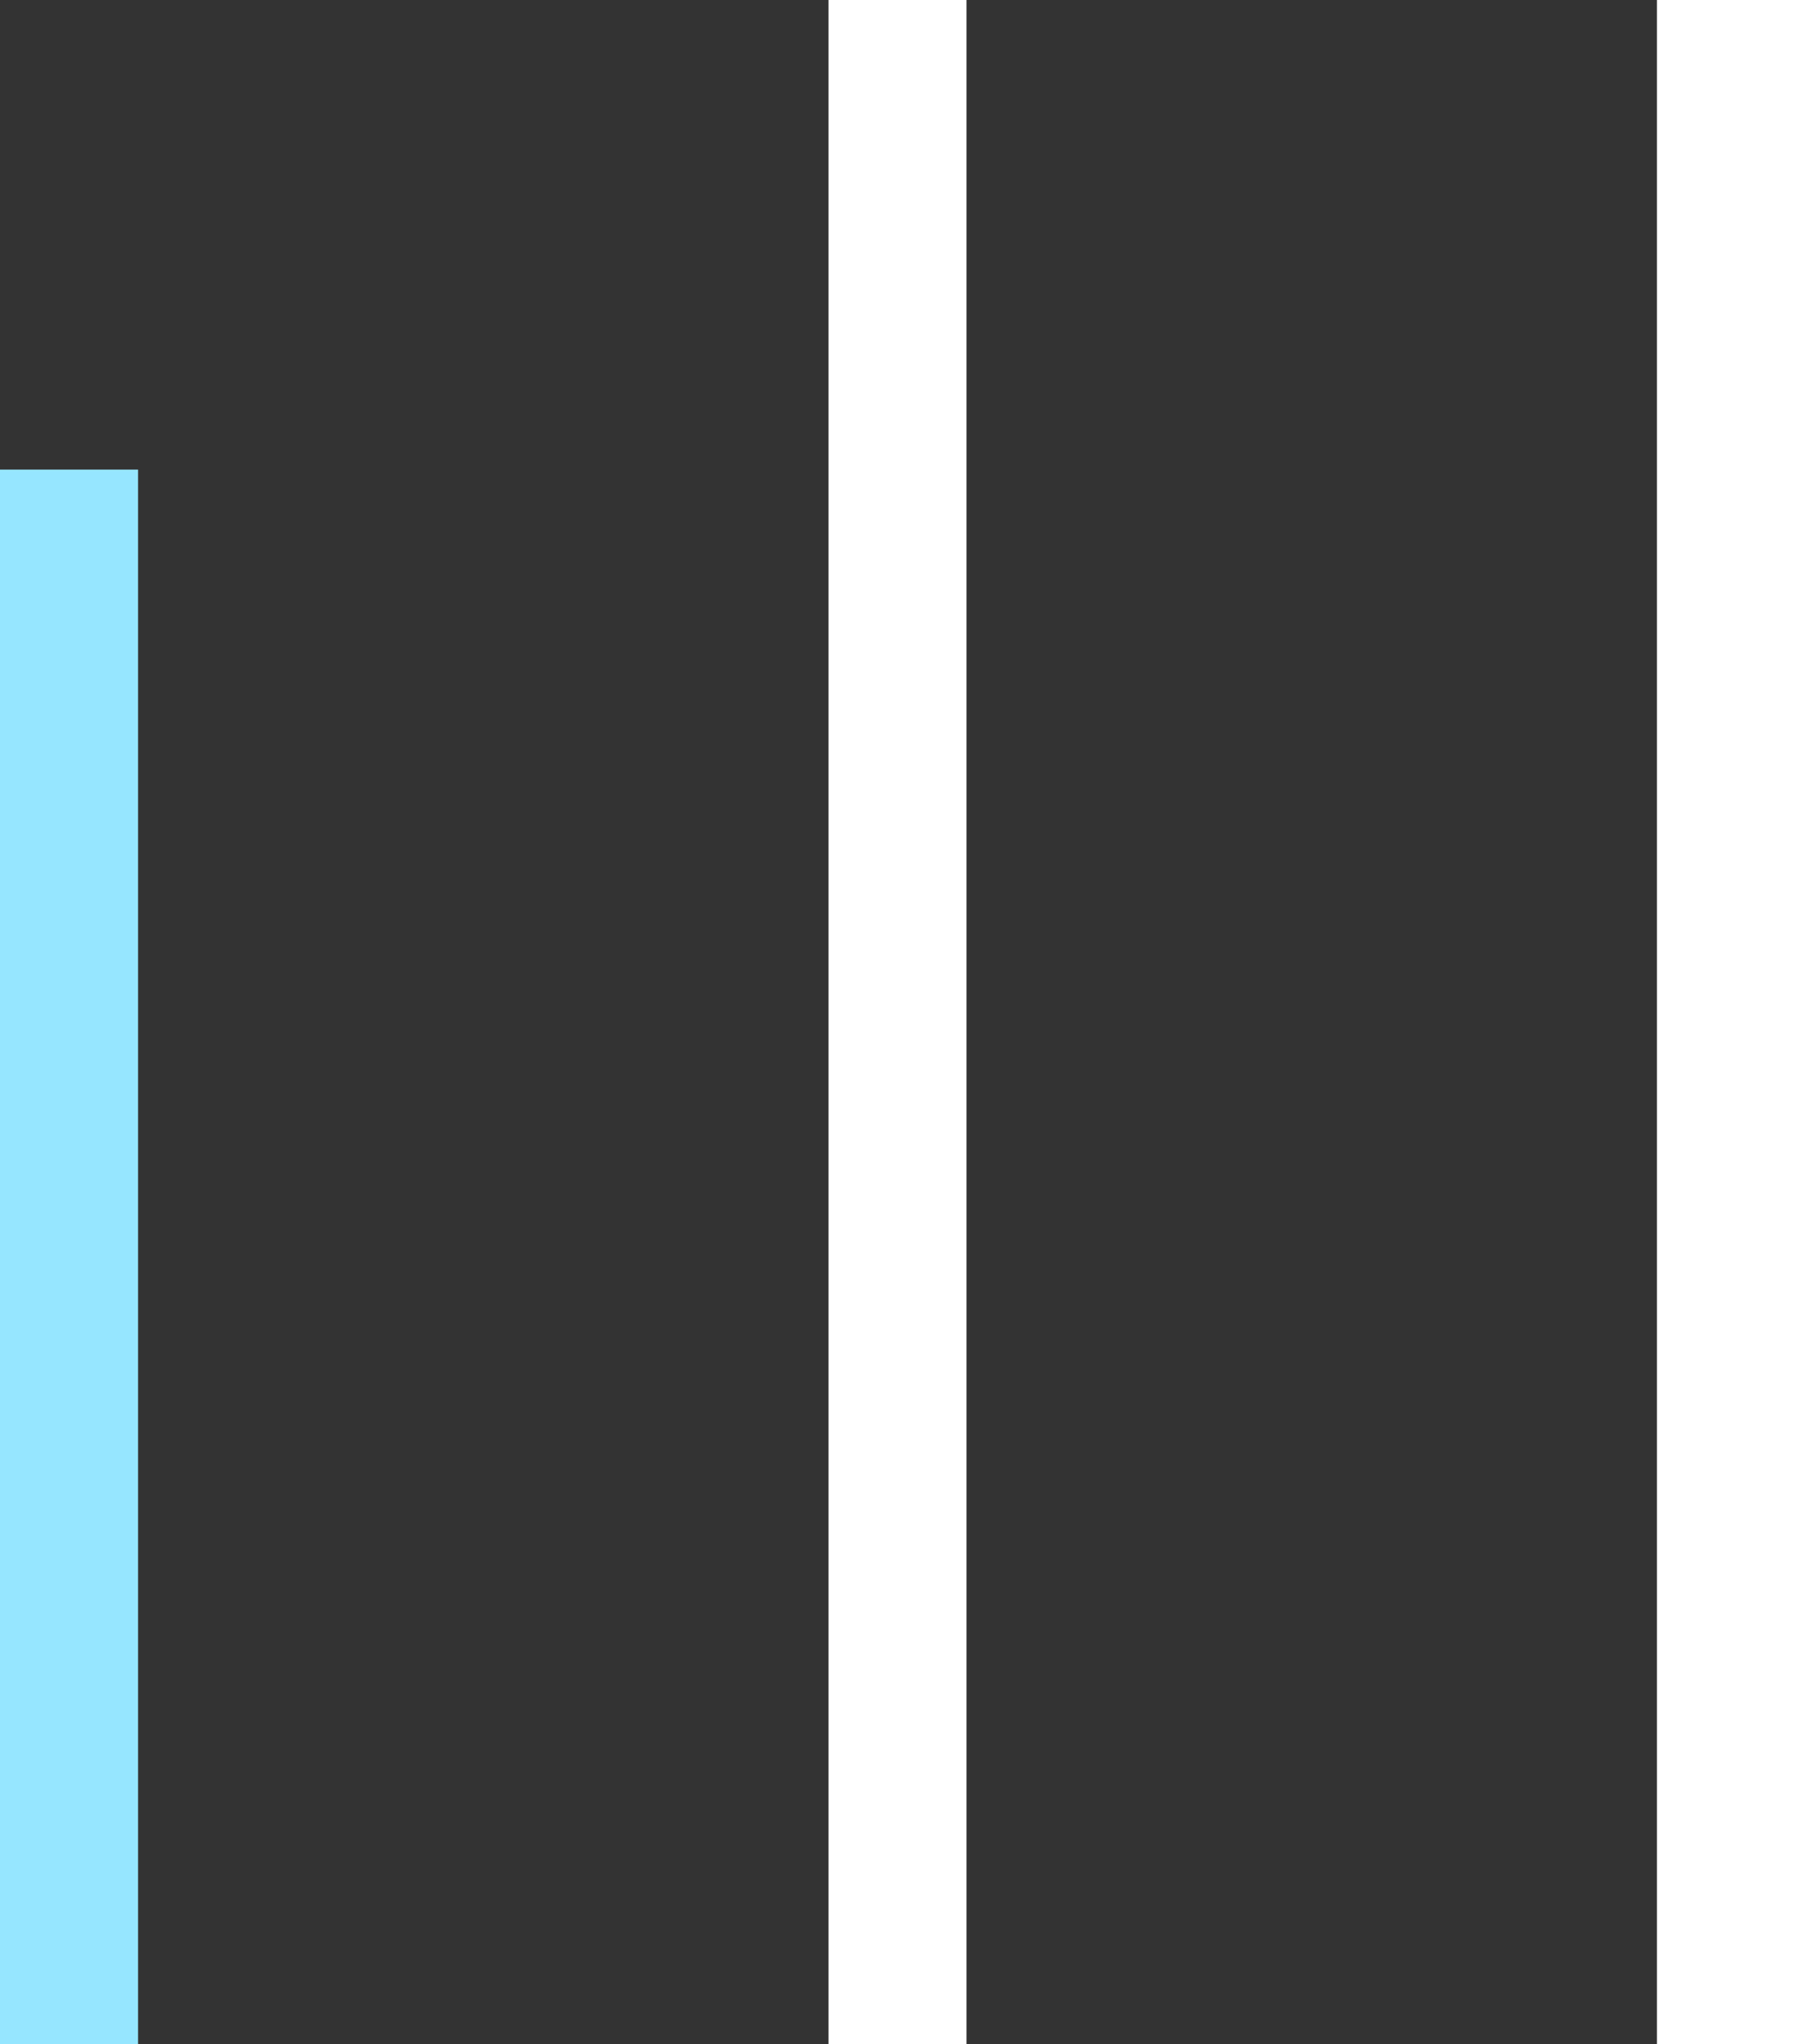 <svg width="65" height="74" viewBox="0 0 65 74" fill="none" xmlns="http://www.w3.org/2000/svg">
<rect x="0" y="0" width="65" height="74" fill="#333333" stroke="none"/>
<line x1="2.5" y1="17" x2="2.5" y2="74" stroke="#96E6FF" stroke-width="5"/>
<line x1="32.5" y1="-1.09278e-07" x2="32.5" y2="74" stroke="white" stroke-width="5"/>
<line x1="62.5" y1="-1.09278e-07" x2="62.5" y2="74" stroke="white" stroke-width="5"/>
</svg>
